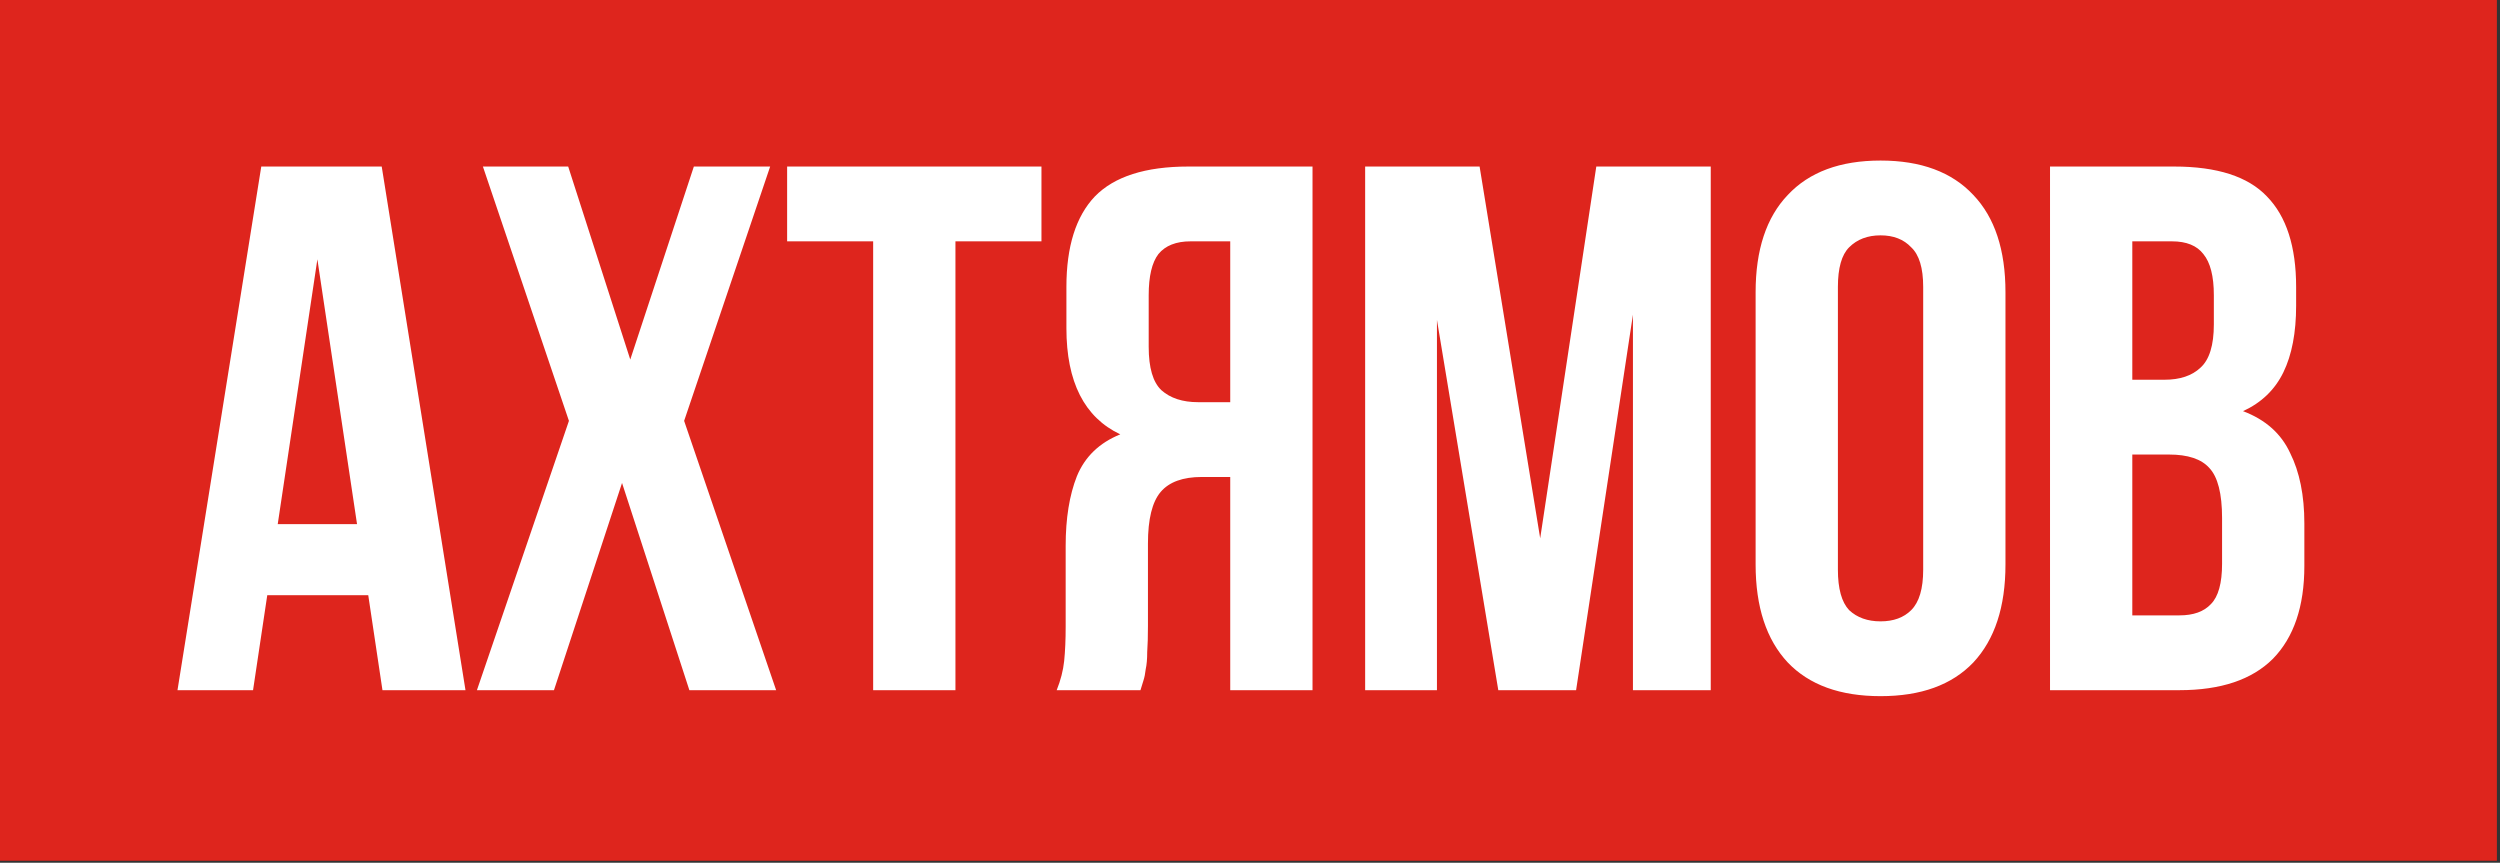 <?xml version="1.0" encoding="UTF-8"?> <svg xmlns="http://www.w3.org/2000/svg" width="255" height="88" viewBox="0 0 255 88" fill="none"><rect x="0" y="0" width="255" height="88" fill="#333333" stroke="none"/><rect width="254.682" height="87.795" fill="#DE251D"></rect><path d="M47.48 70.398H39.011L37.561 60.707H27.261L25.811 70.398H18.104L26.65 16.987H38.935L47.48 70.398ZM28.329 53.459H36.417L32.373 26.448L28.329 53.459ZM78.556 16.987L69.781 42.929L79.166 70.398H70.315L63.448 49.262L56.505 70.398H48.646L58.031 42.929L49.256 16.987H57.955L64.287 36.672L70.773 16.987H78.556ZM80.287 16.987H106.229V24.617H97.455V70.398H89.062V24.617H80.287V16.987ZM121.44 24.617C119.965 24.617 118.871 25.049 118.159 25.914C117.498 26.779 117.167 28.178 117.167 30.111V35.375C117.167 37.512 117.6 38.987 118.464 39.801C119.38 40.615 120.626 41.022 122.203 41.022H125.484V24.617H121.44ZM107.782 70.398C108.189 69.38 108.443 68.388 108.545 67.422C108.647 66.405 108.698 65.235 108.698 63.912V55.672C108.698 52.874 109.079 50.508 109.842 48.575C110.656 46.592 112.131 45.167 114.268 44.303C110.605 42.573 108.774 38.962 108.774 33.468V29.271C108.774 25.151 109.741 22.073 111.674 20.039C113.657 18.004 116.837 16.987 121.211 16.987H133.877V70.398H125.484V48.652H122.585C120.652 48.652 119.253 49.16 118.388 50.178C117.523 51.195 117.091 52.95 117.091 55.443V63.836C117.091 64.904 117.066 65.794 117.015 66.506C117.015 67.219 116.964 67.803 116.862 68.261C116.811 68.719 116.735 69.101 116.633 69.406C116.531 69.711 116.43 70.042 116.328 70.398H107.782ZM157.099 54.908L162.822 16.987H174.496V70.398H166.56V32.094L160.762 70.398H152.826L146.569 32.629V70.398H139.245V16.987H150.919L157.099 54.908ZM187.466 58.113C187.466 60.046 187.848 61.42 188.611 62.233C189.425 62.996 190.493 63.378 191.816 63.378C193.138 63.378 194.181 62.996 194.944 62.233C195.758 61.42 196.165 60.046 196.165 58.113V29.271C196.165 27.338 195.758 25.99 194.944 25.227C194.181 24.413 193.138 24.006 191.816 24.006C190.493 24.006 189.425 24.413 188.611 25.227C187.848 25.99 187.466 27.338 187.466 29.271V58.113ZM179.073 29.805C179.073 25.482 180.167 22.175 182.354 19.886C184.542 17.546 187.695 16.376 191.816 16.376C195.936 16.376 199.09 17.546 201.277 19.886C203.464 22.175 204.558 25.482 204.558 29.805V57.579C204.558 61.903 203.464 65.235 201.277 67.575C199.09 69.864 195.936 71.008 191.816 71.008C187.695 71.008 184.542 69.864 182.354 67.575C180.167 65.235 179.073 61.903 179.073 57.579V29.805ZM221.768 16.987C226.143 16.987 229.296 18.004 231.229 20.039C233.213 22.073 234.205 25.151 234.205 29.271V31.179C234.205 33.926 233.773 36.189 232.908 37.97C232.043 39.75 230.67 41.073 228.788 41.937C231.077 42.802 232.679 44.226 233.595 46.21C234.561 48.143 235.044 50.534 235.044 53.383V57.732C235.044 61.852 233.976 65.006 231.84 67.193C229.703 69.329 226.524 70.398 222.302 70.398H209.102V16.987H221.768ZM217.495 46.363V62.768H222.302C223.726 62.768 224.795 62.386 225.507 61.623C226.27 60.86 226.651 59.487 226.651 57.503V52.848C226.651 50.356 226.219 48.652 225.354 47.736C224.54 46.821 223.167 46.363 221.234 46.363H217.495ZM217.495 24.617V38.733H220.776C222.353 38.733 223.574 38.326 224.439 37.512C225.354 36.698 225.812 35.223 225.812 33.086V30.111C225.812 28.178 225.456 26.779 224.744 25.914C224.082 25.049 223.014 24.617 221.539 24.617H217.495Z" fill="white"></path></svg> 